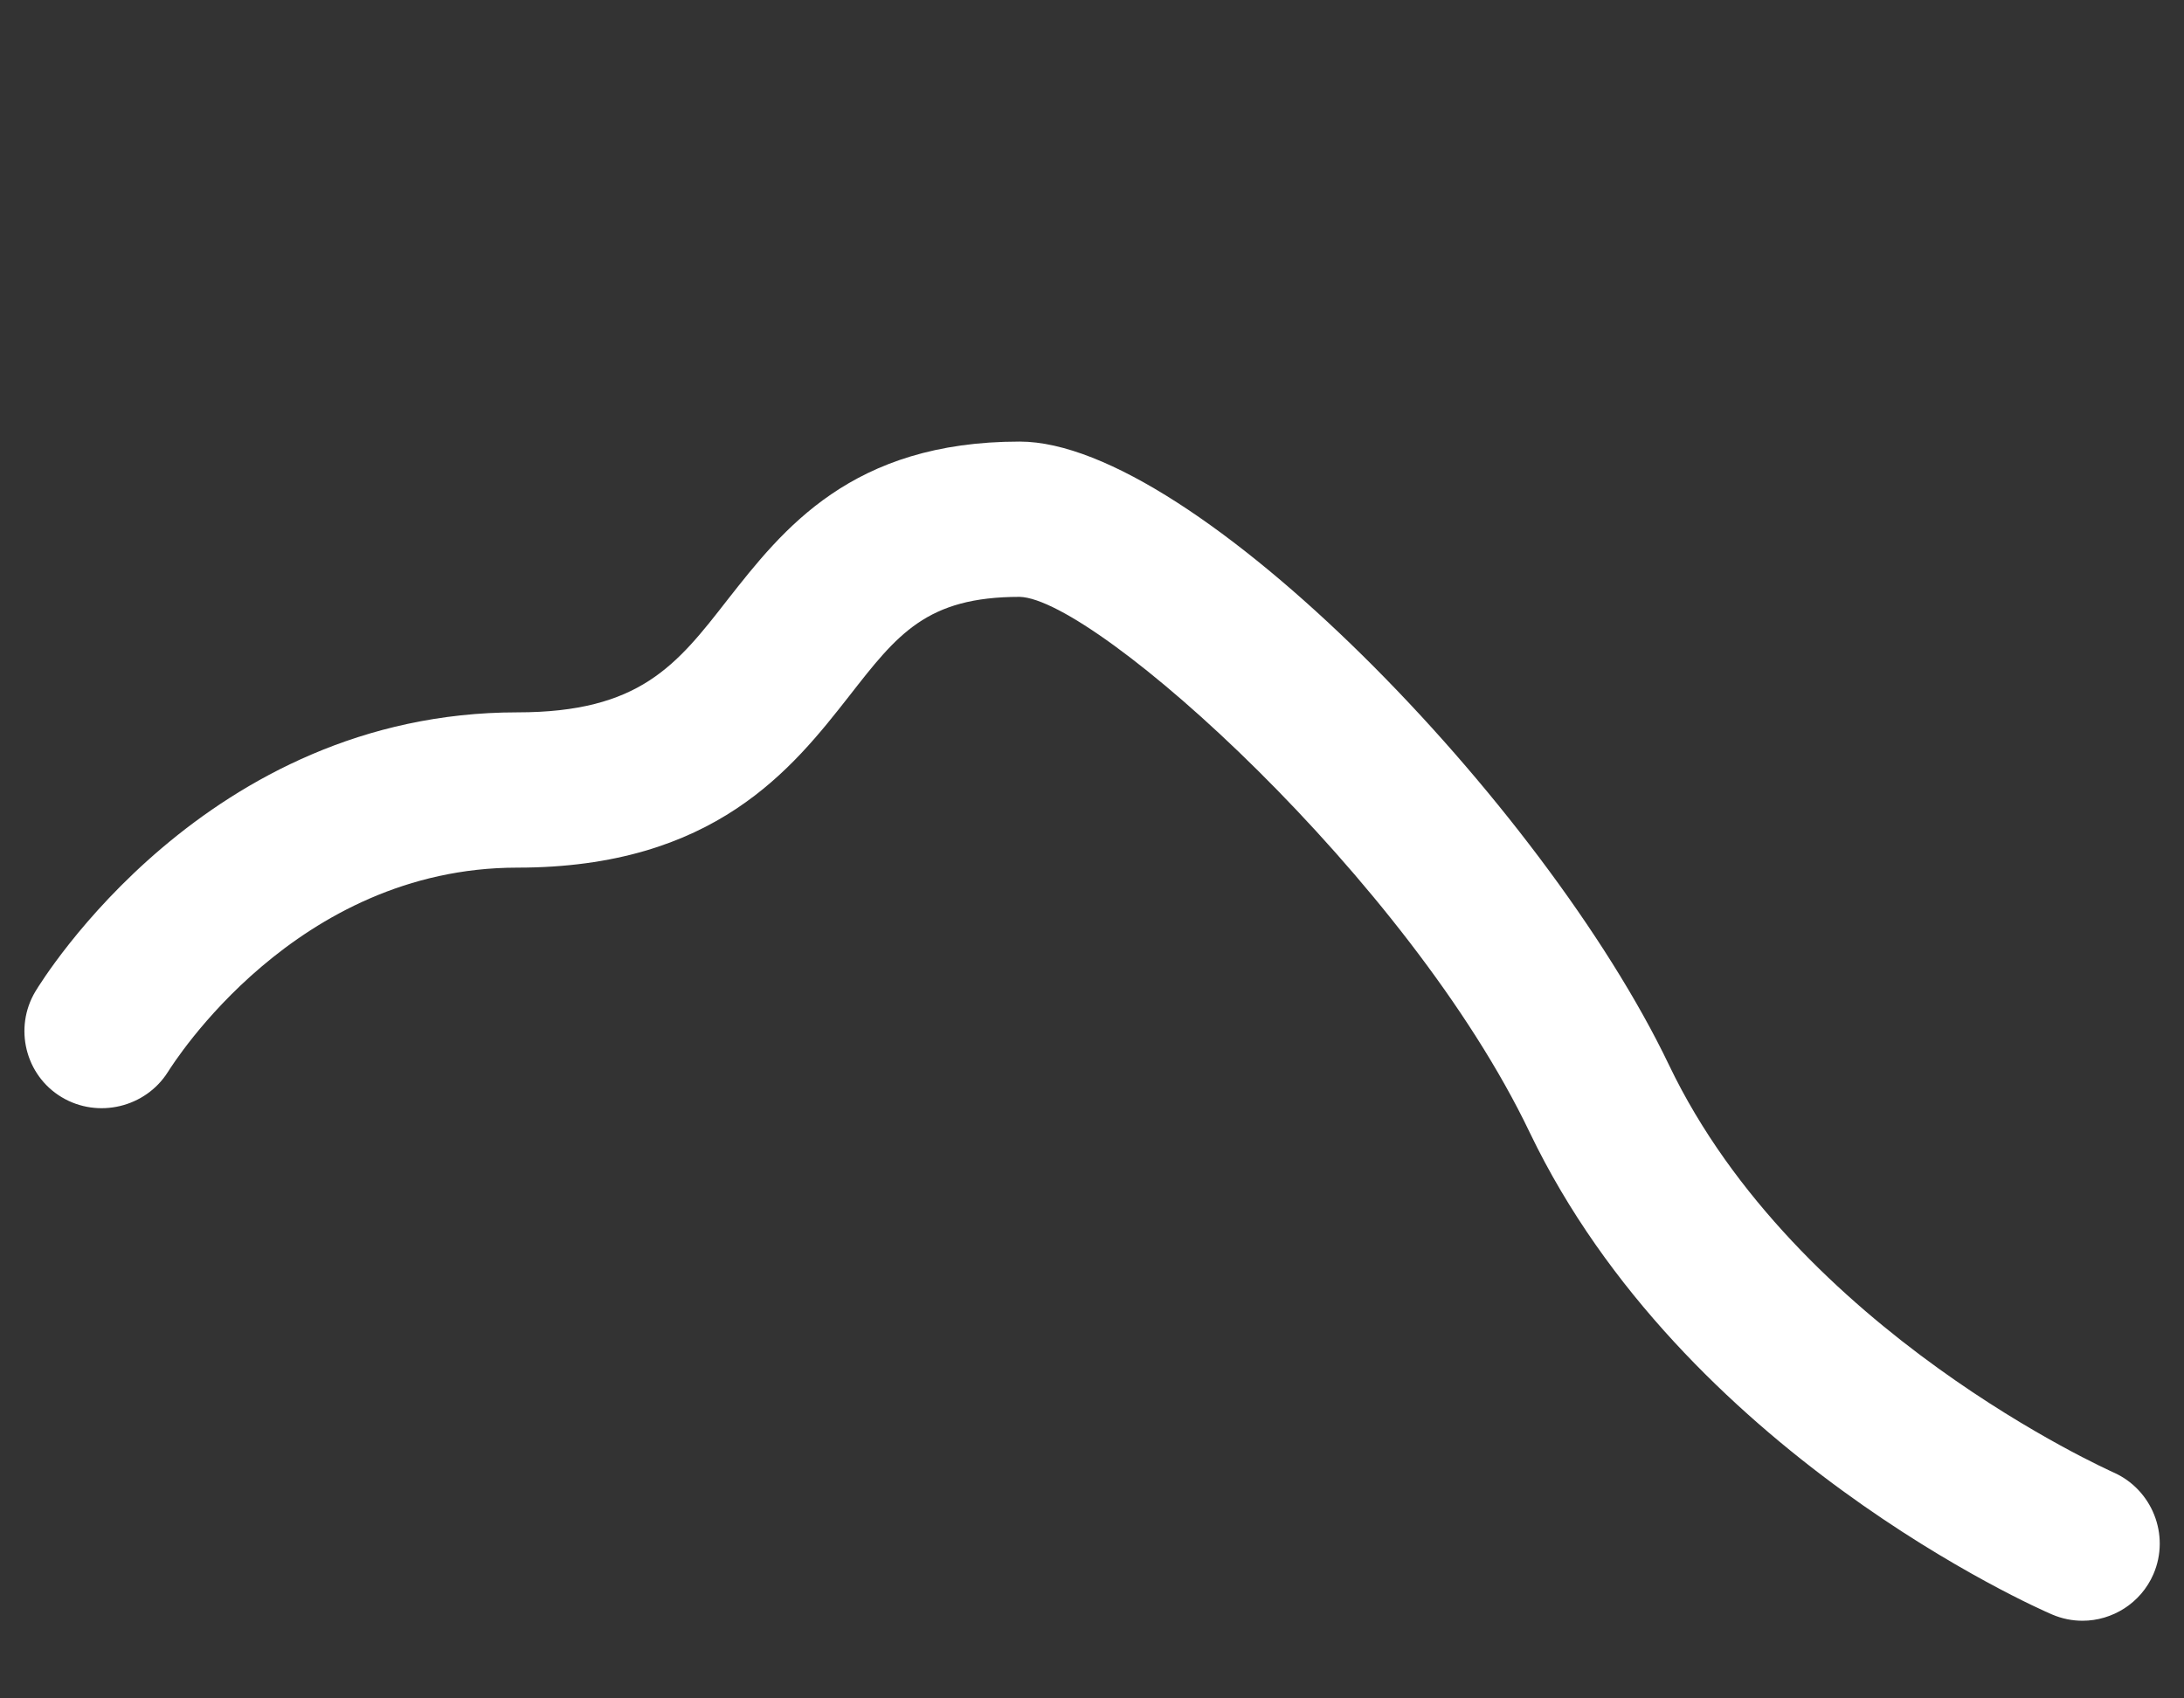 <?xml version="1.0" encoding="utf-8"?>
<!-- Generator: Adobe Illustrator 24.1.3, SVG Export Plug-In . SVG Version: 6.00 Build 0)  -->
<svg version="1.1" xmlns="http://www.w3.org/2000/svg" xmlns:xlink="http://www.w3.org/1999/xlink" x="0px" y="0px"
	 viewBox="0 0 45 35" style="enable-background:new 0 0 45 35;" xml:space="preserve">
<rect x="0" y="0" width="45" height="35" fill="#333333" stroke="none"/>
<style type="text/css">
	.st0{display:none;}
	.st1{display:inline;}
	.st2{fill:#333333;}
	.st3{display:inline;fill:none;stroke:#FFFFFF;stroke-miterlimit:10;}
	.st4{fill:#FFFFFF;}
</style>
<g id="Ebene_1" class="st0">
	<g class="st1">
		<rect x="-7.5" y="-12.5" class="st2" width="60" height="60"/>
	</g>
</g>
<g id="GRAVEL" class="st0">
	<path class="st3" d="M-3.5,29.5c0,0,5.81,1.69,14.53-0.5c7.97-2,14.41-1.96,20.61-0.5c6.36,1.5,16.86,1,16.86,1"/>
</g>
<g id="TRAIL" class="st0">
	<path class="st3" d="M-3.5,29.5C-3.5,29.5,6,18,13,18c8,0,12.36,7.21,19,5c6-2,16.5,6.5,16.5,6.5"/>
</g>
<g id="ALLMOUNTAIN" class="st0">
	<path class="st3" d="M-2.75,31C-2.75,31,2,18,9,18c8,0,8-11,15-11c3.27,0,8.87,4.48,12,11c3.69,7.69,12.5,11.5,12.5,11.5"/>
</g>
<g id="ENDURO">
	<g>
		<path class="st4" d="M42.91,33.4c-0.21,0-0.42-0.04-0.63-0.13c-0.31-0.13-7.6-3.35-10.76-9.93c-2.49-5.21-8.94-11-10.51-11.04
			c-1.92,0-2.52,0.77-3.51,2.04c-1.17,1.49-2.77,3.54-6.84,3.54c-4.57,0-7.09,4.04-7.2,4.21C3,22.82,2.02,23.06,1.27,22.61
			c-0.75-0.45-0.99-1.43-0.54-2.18c0.14-0.23,3.52-5.75,9.93-5.75c2.52,0,3.28-0.97,4.33-2.32c1.14-1.45,2.55-3.26,6.02-3.26
			c3.58,0,10.81,7.48,13.38,12.85c2.63,5.49,9.09,8.36,9.15,8.39c0.8,0.35,1.18,1.29,0.83,2.1C44.11,33.04,43.52,33.4,42.91,33.4z"
			/>
	</g>
</g>
<g id="DOWNHILL" class="st0">
	<path class="st3" d="M-3-7c0,0,5,6,12,6c8,0,8.18,8.12,14,12c3,2,8.87,0.48,12,7c3.69,7.69,13.5,11.5,13.5,11.5"/>
</g>
<g id="DIRT" class="st0">
	<path class="st3" d="M28.91,16C30.59,26.5,48.5,29.5,48.5,29.5"/>
	<path class="st3" d="M-3.5,29.5c0,0,17.7-1,19.5-12.5"/>
</g>
</svg>
